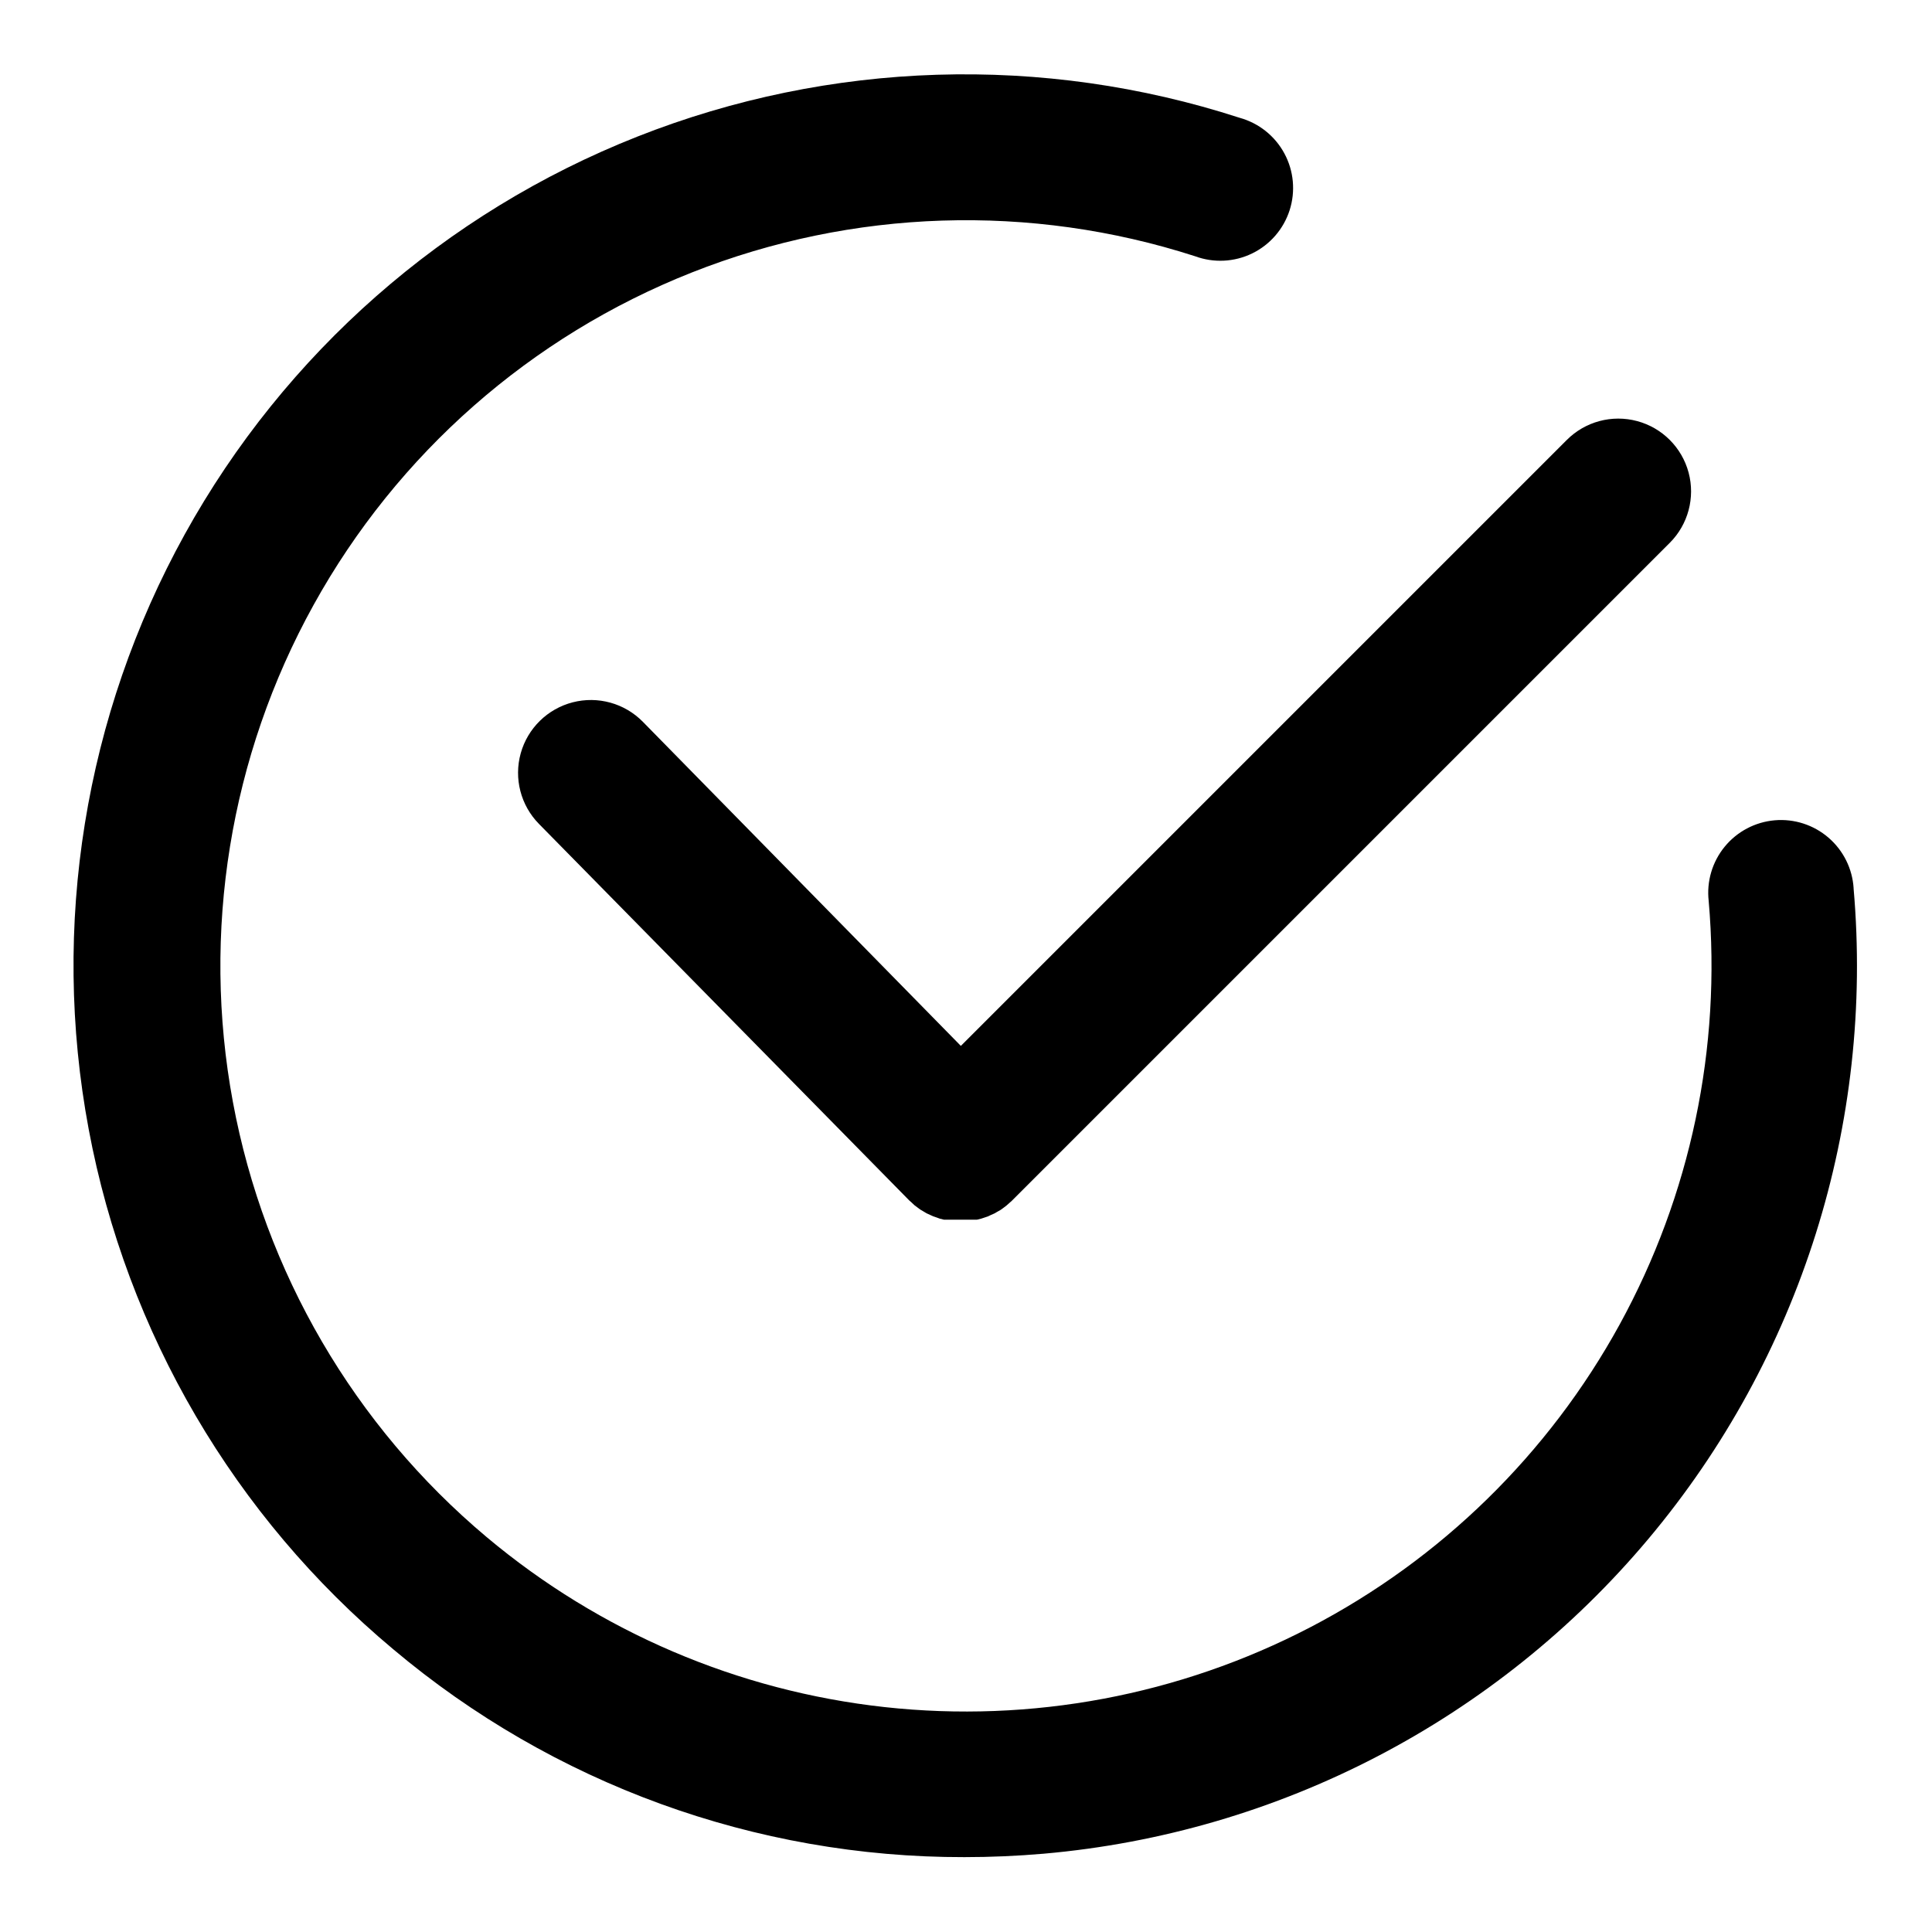 <?xml version="1.0" encoding="UTF-8"?>
<!-- Uploaded to: SVG Repo, www.svgrepo.com, Generator: SVG Repo Mixer Tools -->
<svg fill="#000000" width="800px" height="800px" version="1.1" viewBox="144 144 512 512" xmlns="http://www.w3.org/2000/svg">
 <g>
  <path d="m635.23 379.41c-0.32-5.191-2.723-10.027-6.664-13.422-3.938-3.391-9.078-5.051-14.258-4.602-5.18 0.453-9.957 2.977-13.25 6.996-3.293 4.023-4.824 9.207-4.242 14.371 3.406 38.934-4.809 78.004-23.605 112.27-18.797 34.266-47.332 62.184-82 80.23-34.664 18.043-73.902 25.402-112.75 21.145-38.848-4.254-75.562-19.938-105.5-45.059-35.102-29.469-58.871-70.223-67.238-115.28-8.367-45.062-0.812-91.629 21.371-131.73 22.18-40.105 57.613-71.254 100.23-88.113 42.613-16.859 89.766-18.387 133.38-4.312 4.934 1.824 10.395 1.555 15.125-0.742 4.731-2.301 8.316-6.434 9.93-11.438 1.609-5.008 1.105-10.453-1.395-15.078-2.5-4.629-6.781-8.031-11.852-9.43-52.168-16.918-108.6-15.156-159.61 4.988-51.008 20.145-93.418 57.414-119.95 105.41-26.531 48-35.527 103.73-25.449 157.64 10.078 53.91 38.605 102.63 80.688 137.8 42.363 35.68 95.992 55.203 151.38 55.105 6.953 0 13.945-0.301 20.98-0.906h-0.004c62.395-5.461 120.06-35.484 160.32-83.461 40.258-47.98 59.809-109.99 54.352-172.38z"/>
  <path d="m314.37 335.29c-4.832-4.922-11.918-6.891-18.598-5.168-6.676 1.723-11.93 6.875-13.777 13.52-1.844 6.644-0.008 13.77 4.824 18.691l98.121 99.777 0.707 0.629 0.707 0.668 0.789 0.59 0.746 0.551 0.867 0.512 0.789 0.473 0.945 0.434 0.789 0.355 1.023 0.355 0.746 0.277 1.141 0.277h8.703l1.141-0.277 0.707-0.234 1.062-0.355 0.746-0.355 0.984-0.434 0.746-0.434 0.906-0.512 0.707-0.512 0.828-0.629 0.668-0.59 0.746-0.668 174.37-174.37h0.004c4.871-4.875 6.773-11.977 4.992-18.633-1.785-6.656-6.984-11.855-13.641-13.637-6.656-1.785-13.758 0.117-18.629 4.992l-160.59 160.59z"/>
 </g>
</svg>